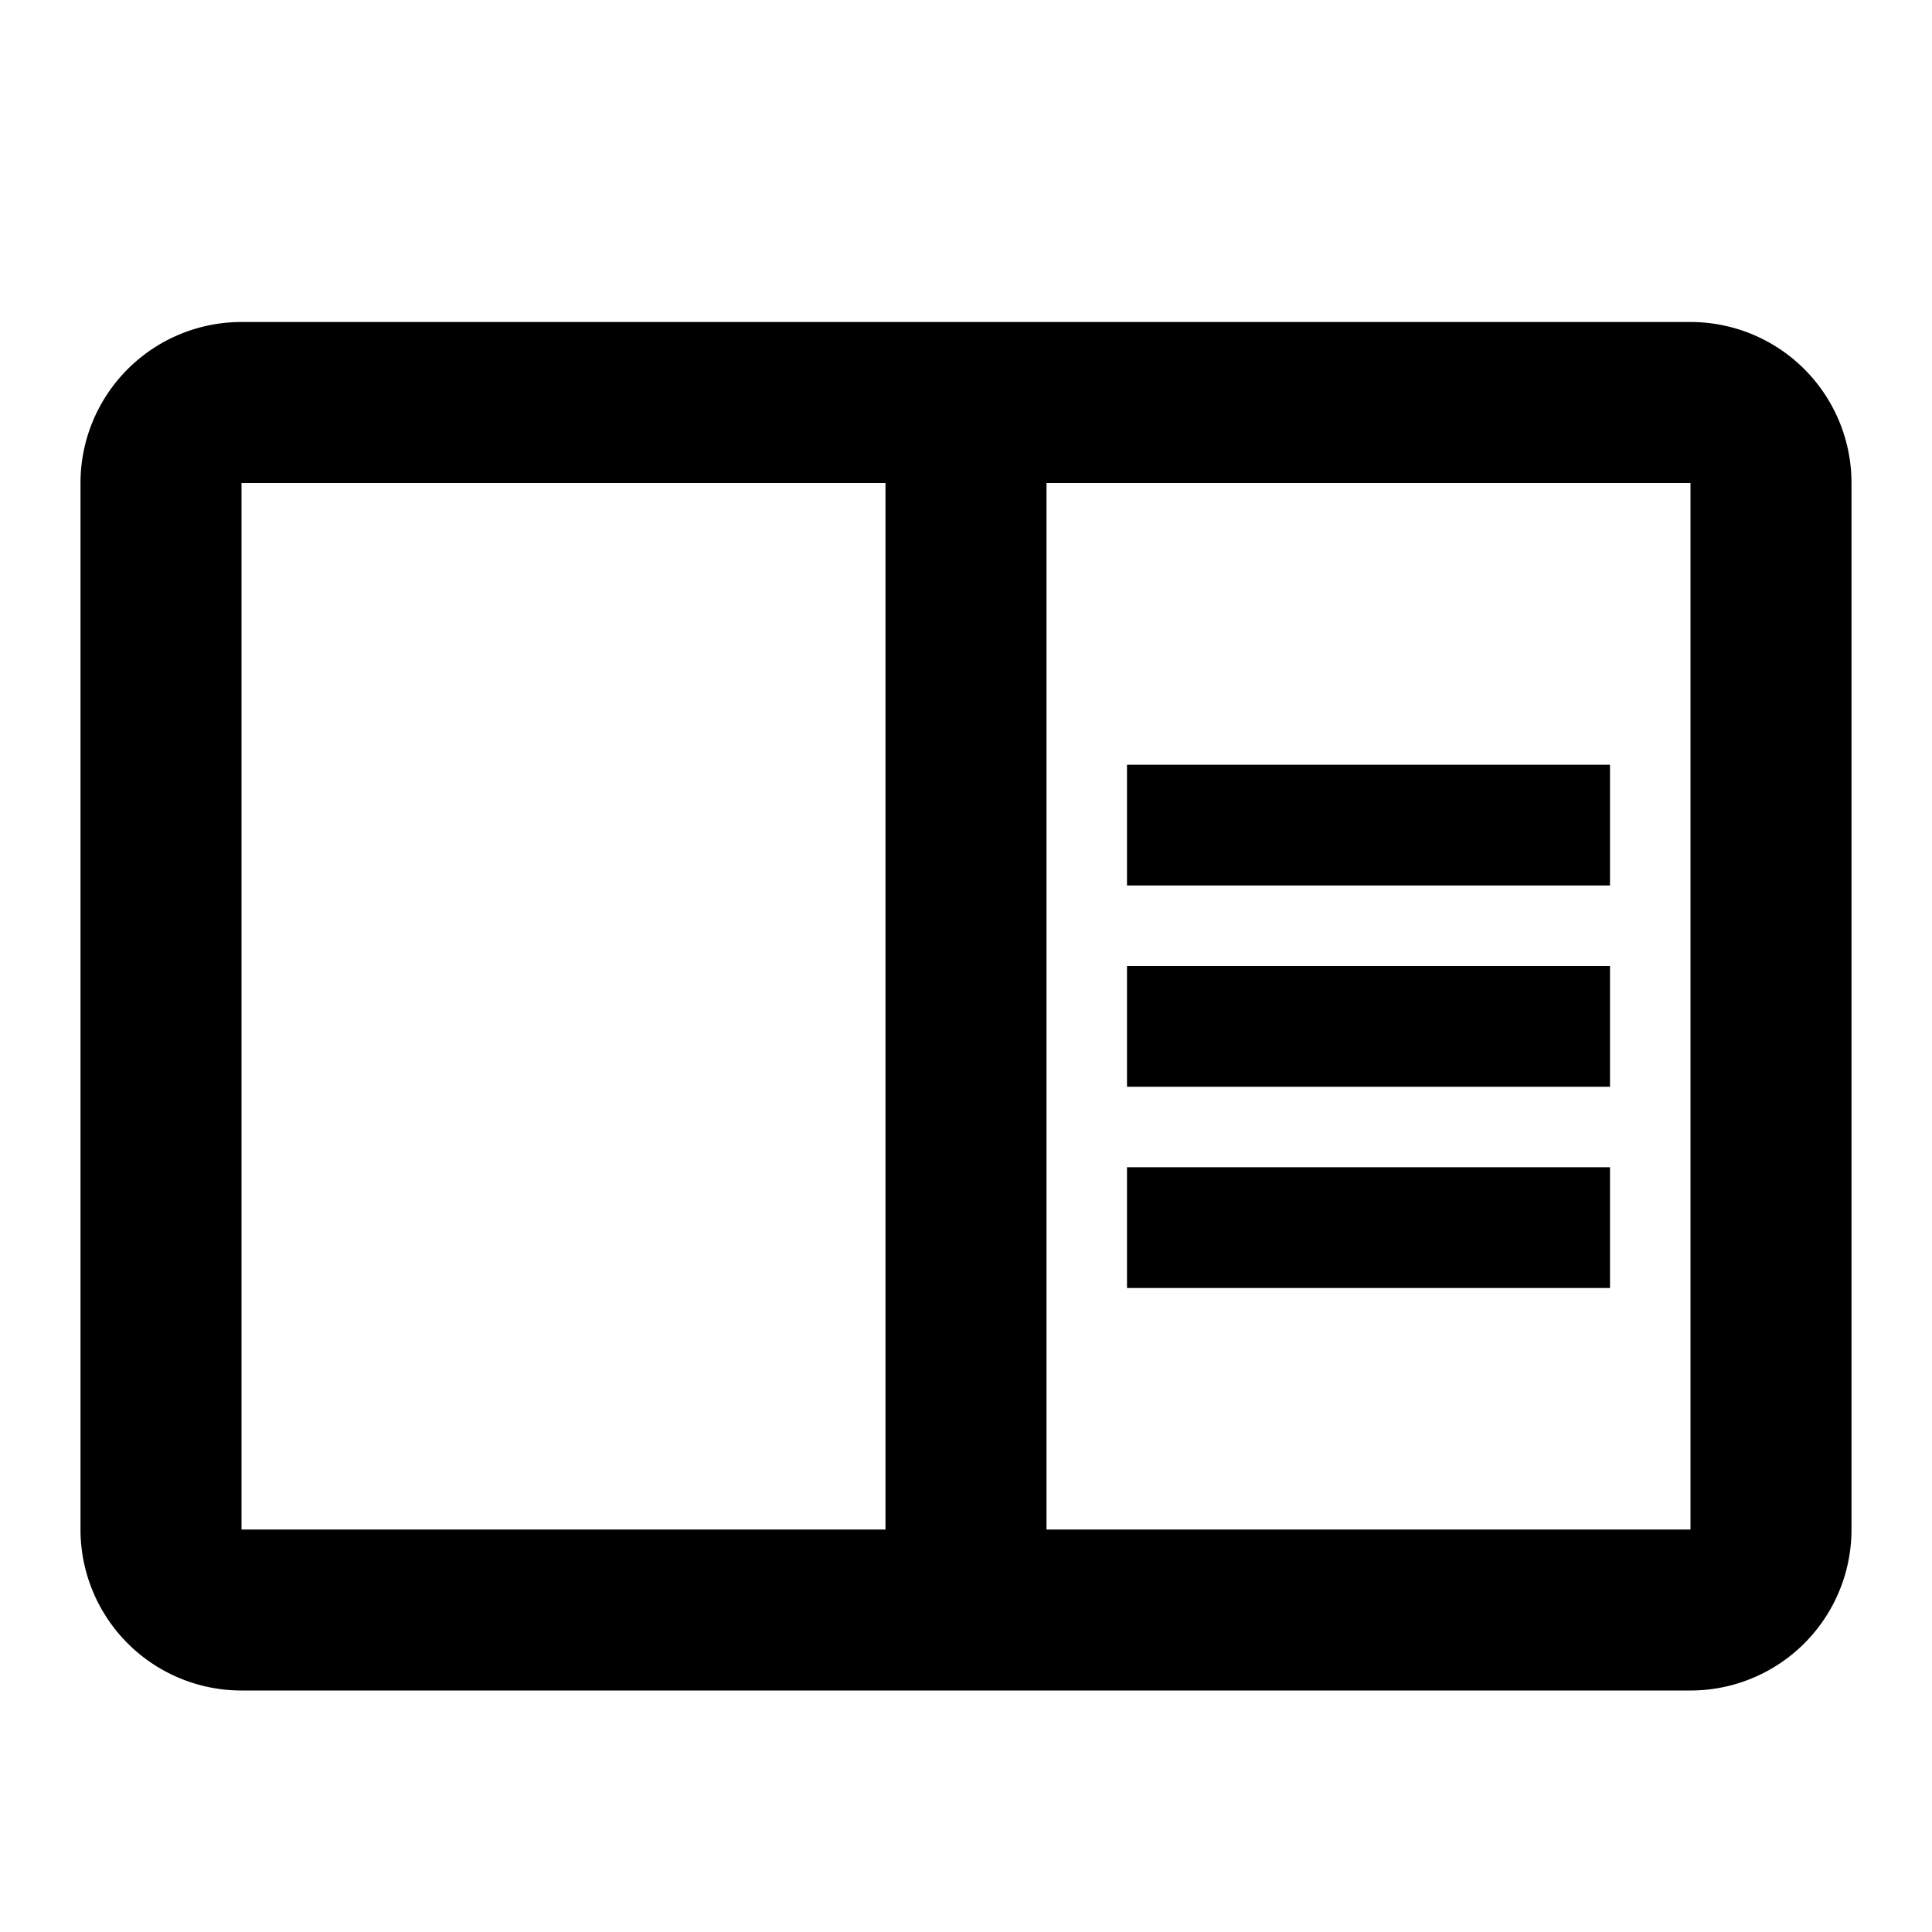 <svg xmlns="http://www.w3.org/2000/svg" viewBox="0 0 24 24"><path d="M21 4H3a2 2 0 0 0-2 2v13a2 2 0 0 0 2 2h18a2 2 0 0 0 2-2V6a2 2 0 0 0-2-2M3 19V6h8v13zm18 0h-8V6h8zm-7-9.5h6V11h-6zm0 2.5h6v1.5h-6zm0 2.5h6V16h-6z"/></svg>